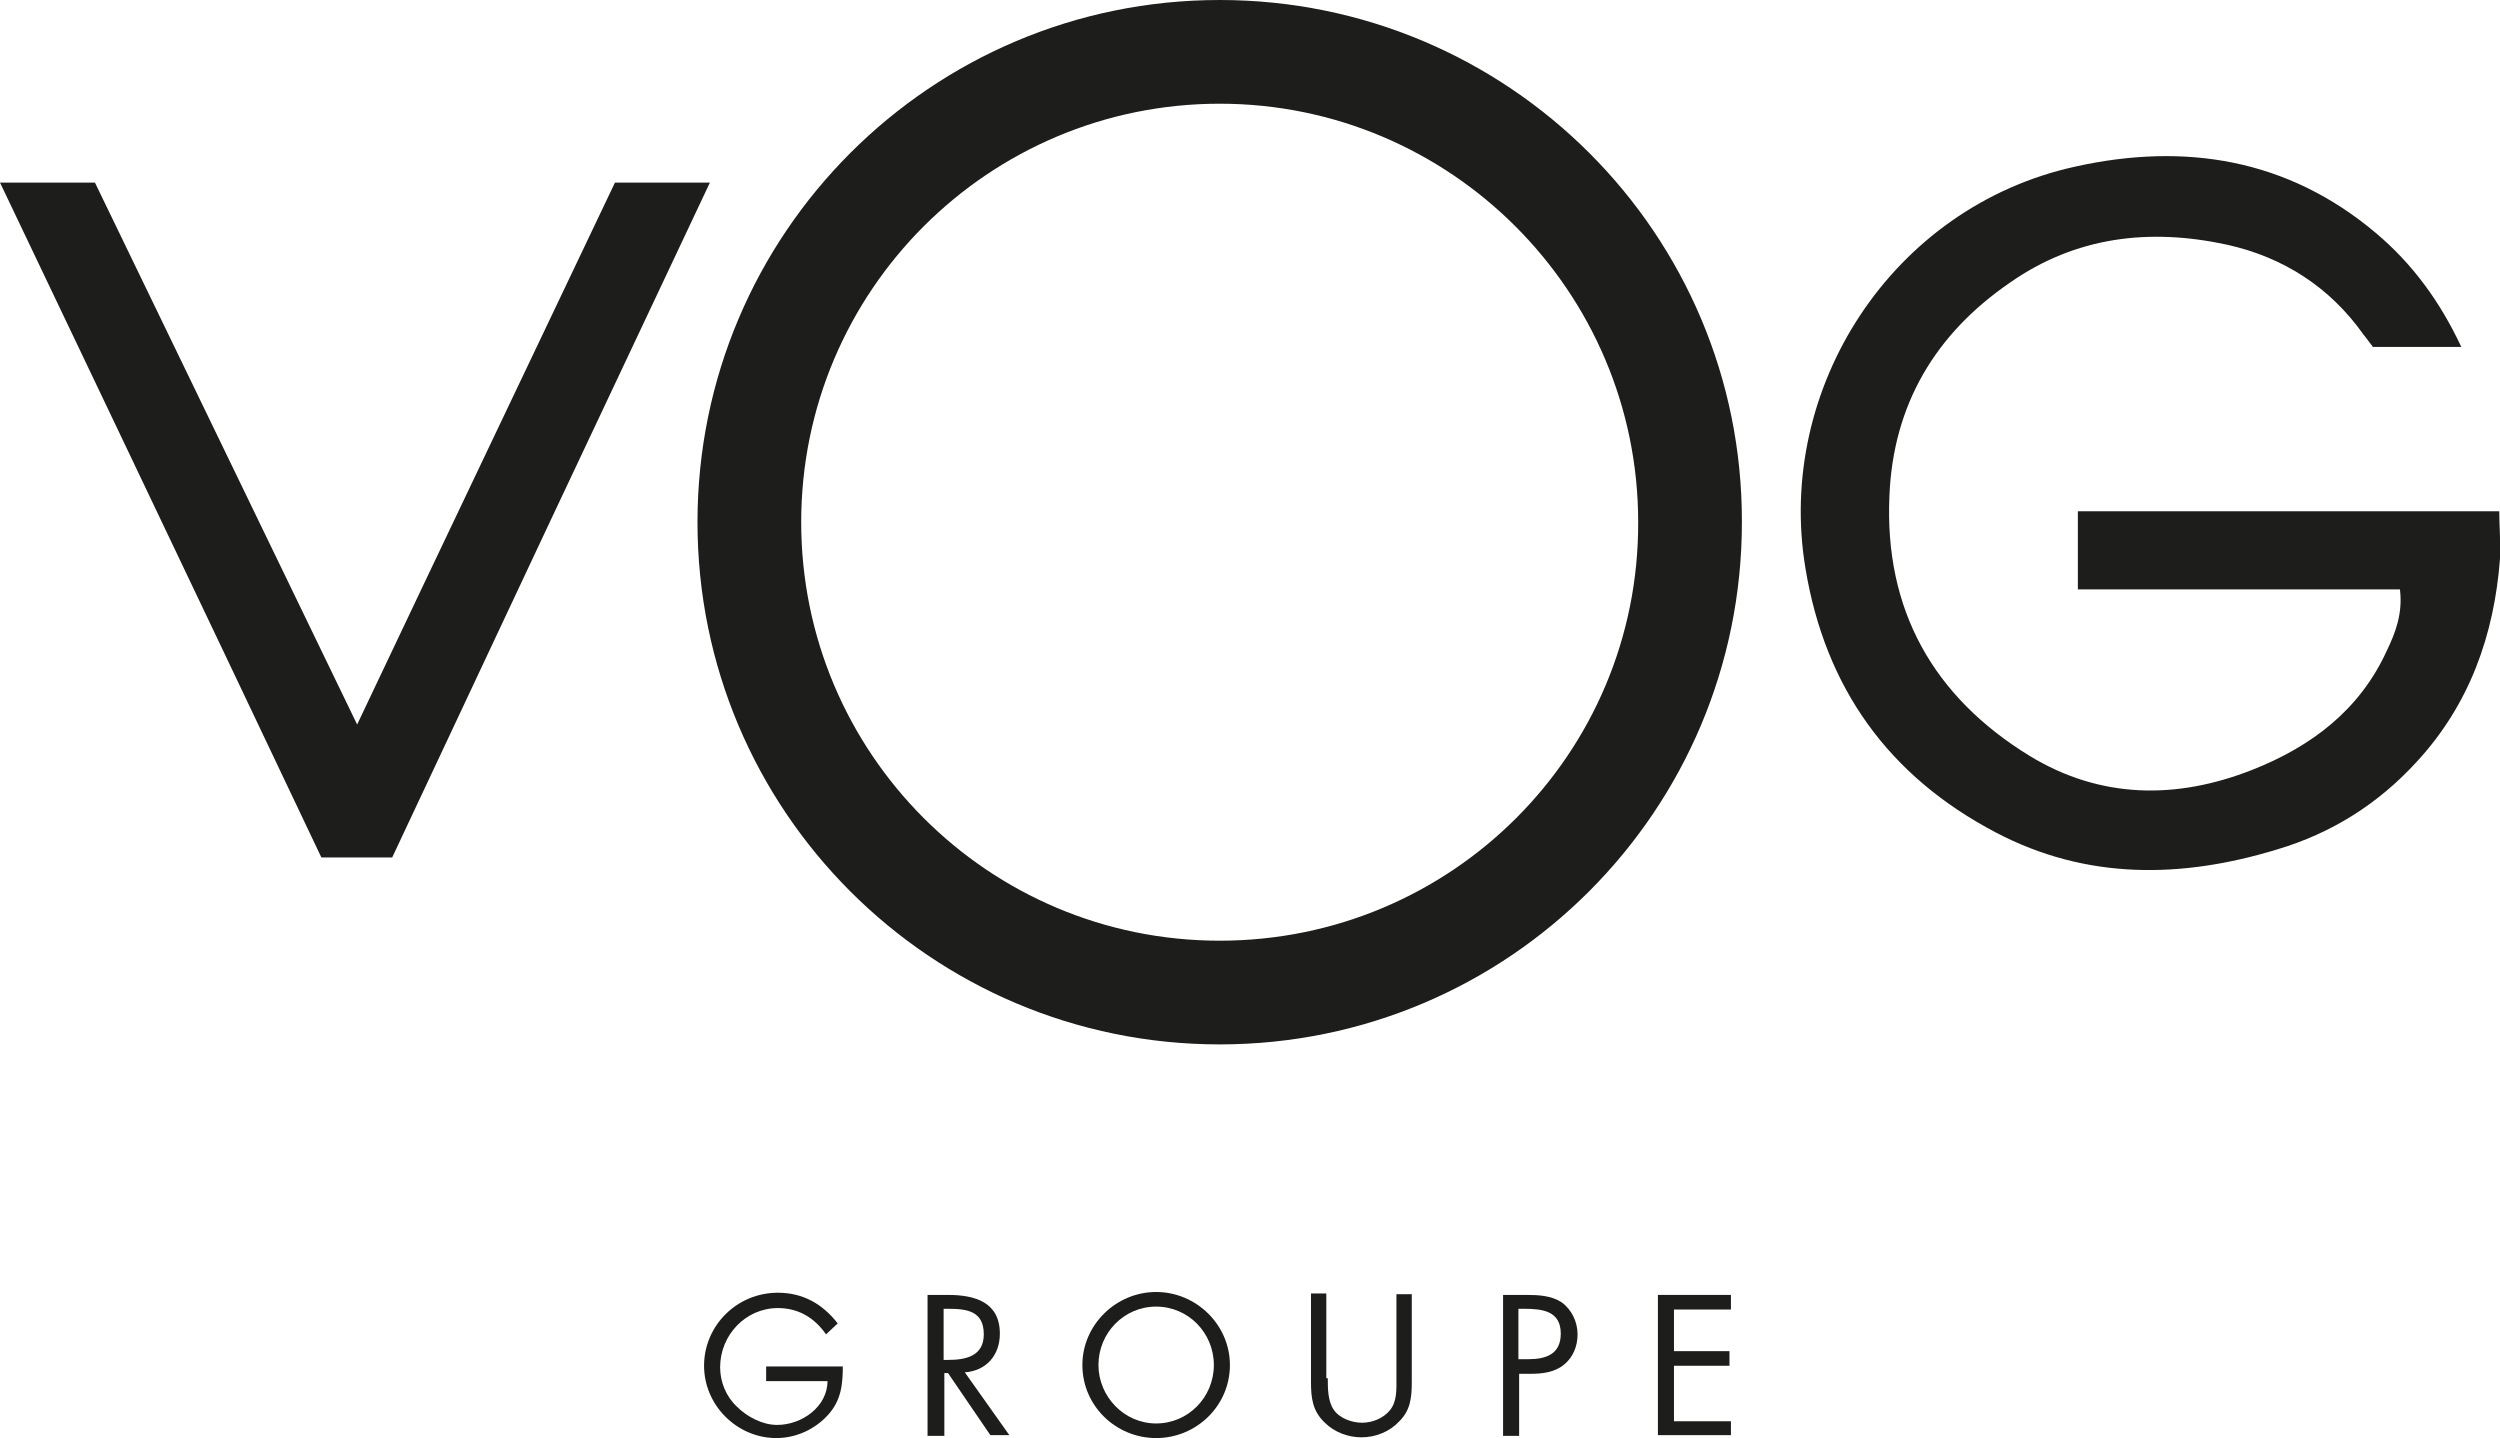 <svg xmlns="http://www.w3.org/2000/svg" xmlns:xlink="http://www.w3.org/1999/xlink" id="Calque_1" x="0px" y="0px" viewBox="0 0 342.3 196.9" style="enable-background:new 0 0 342.3 196.9;" xml:space="preserve">
<style type="text/css">
	.st0{fill:#1D1D1B;}
</style>
<g>
	<path class="st0" d="M328.6,80.7h-44.1V70h57.7c0,1.9,0.2,4.3,0.1,6.5c-0.8,10.5-4.2,20-11.4,27.8c-5.3,5.8-11.7,9.8-19.1,12   c-13.1,4-26.1,4.2-38.5-2.3c-14.7-7.7-23.4-19.8-26.1-36.2c-4.1-24.6,11.8-49.5,37-55c14.9-3.3,29-1.1,41.1,9.1   c5,4.2,8.8,9.4,11.7,15.6h-12.1c-0.4-0.5-0.8-1.1-1.3-1.7c-4.6-6.5-11-10.6-18.7-12.3c-10.6-2.3-20.7-1.1-29.7,5.2   c-10.2,7-16,16.7-16.5,29.2c-0.7,15.6,6,27.5,19.2,35.6c9.7,5.9,20.1,6,30.5,1.9c8.1-3.2,14.7-8.2,18.4-16.3   C328,86.6,329,84,328.6,80.7"></path>
	<path class="st0" d="M53.7,117.4H44C29.5,86.8,0,25,0,25h13c0,0,23.8,49.2,35.9,74.2C60.7,74.3,72.5,49.6,84.2,25h13   C82.6,55.9,68.1,86.7,53.7,117.4"></path>
	<path class="st0" d="M167,128.8c-31.7,0-57.3-25.7-57.3-57.3c0-31.7,25.7-57.3,57.3-57.3s57.3,25.7,57.3,57.3   C224.4,103.2,198.7,128.8,167,128.8 M167,0c-39.5,0-71.5,32-71.5,71.5c0,39.5,32,71.5,71.5,71.5c39.5,0,71.5-32,71.5-71.5   C238.6,32,206.5,0,167,0"></path>
	<path class="st0" d="M115.4,186.9c0,2.6-0.2,4.8-2,6.8c-1.8,2-4.4,3.2-7.1,3.2c-5.4,0-9.9-4.5-9.9-9.9c0-5.5,4.5-10,10.1-10   c3.4,0,6.1,1.5,8.2,4.2l-1.6,1.5c-1.6-2.3-3.8-3.6-6.6-3.6c-4.4,0-7.9,3.7-7.9,8.1c0,2,0.8,4,2.3,5.4c1.4,1.4,3.5,2.5,5.5,2.5   c3.4,0,6.9-2.5,6.9-6h-8.4v-2H115.4z"></path>
	<path class="st0" d="M129.1,186.2h0.7c2.4,0,4.9-0.5,4.9-3.5c0-3.2-2.3-3.5-4.9-3.5h-0.6V186.2z M129.1,196.6h-2.1v-19.3h2.8   c3.7,0,7.1,1,7.1,5.3c0,3-1.9,5.1-4.8,5.3l6.1,8.6h-2.6l-5.8-8.5h-0.5V196.6z"></path>
	<path class="st0" d="M150.4,186.9c0,4.3,3.5,8,7.9,8c4.4,0,7.9-3.6,7.9-8c0-4.4-3.5-8-7.9-8C153.9,178.9,150.4,182.5,150.4,186.9    M168.4,186.9c0,5.6-4.6,10-10.1,10s-10.1-4.4-10.1-10c0-5.5,4.6-10,10.1-10S168.4,181.4,168.4,186.9"></path>
	<path class="st0" d="M181.8,188.7c0,1.4,0,3.1,0.8,4.3c0.8,1.2,2.5,1.8,3.9,1.8c1.4,0,2.9-0.6,3.8-1.7c1-1.2,0.9-2.9,0.9-4.4v-11.5   h2.1v12.1c0,2.1-0.2,3.8-1.7,5.3c-1.3,1.4-3.2,2.2-5.2,2.2c-1.8,0-3.7-0.7-5-2c-1.7-1.6-1.9-3.4-1.9-5.6v-12.1h2.1V188.7z"></path>
	<path class="st0" d="M207.9,186.1h1.4c2.4,0,4.4-0.7,4.4-3.5c0-3.1-2.5-3.4-5-3.4h-0.8V186.1z M207.9,196.6h-2.1v-19.3h3.2   c1.7,0,3.4,0.1,4.8,1c1.4,1,2.2,2.7,2.2,4.4c0,1.6-0.6,3.1-1.8,4.1c-1.3,1.1-3,1.3-4.6,1.3h-1.6V196.6z"></path>
	<polygon class="st0" points="227,177.3 227,196.5 237,196.5 237,194.6 229.2,194.6 229.2,187 236.8,187 236.8,185 229.2,185    229.2,179.3 237,179.3 237,177.3  "></polygon>
</g>
</svg>